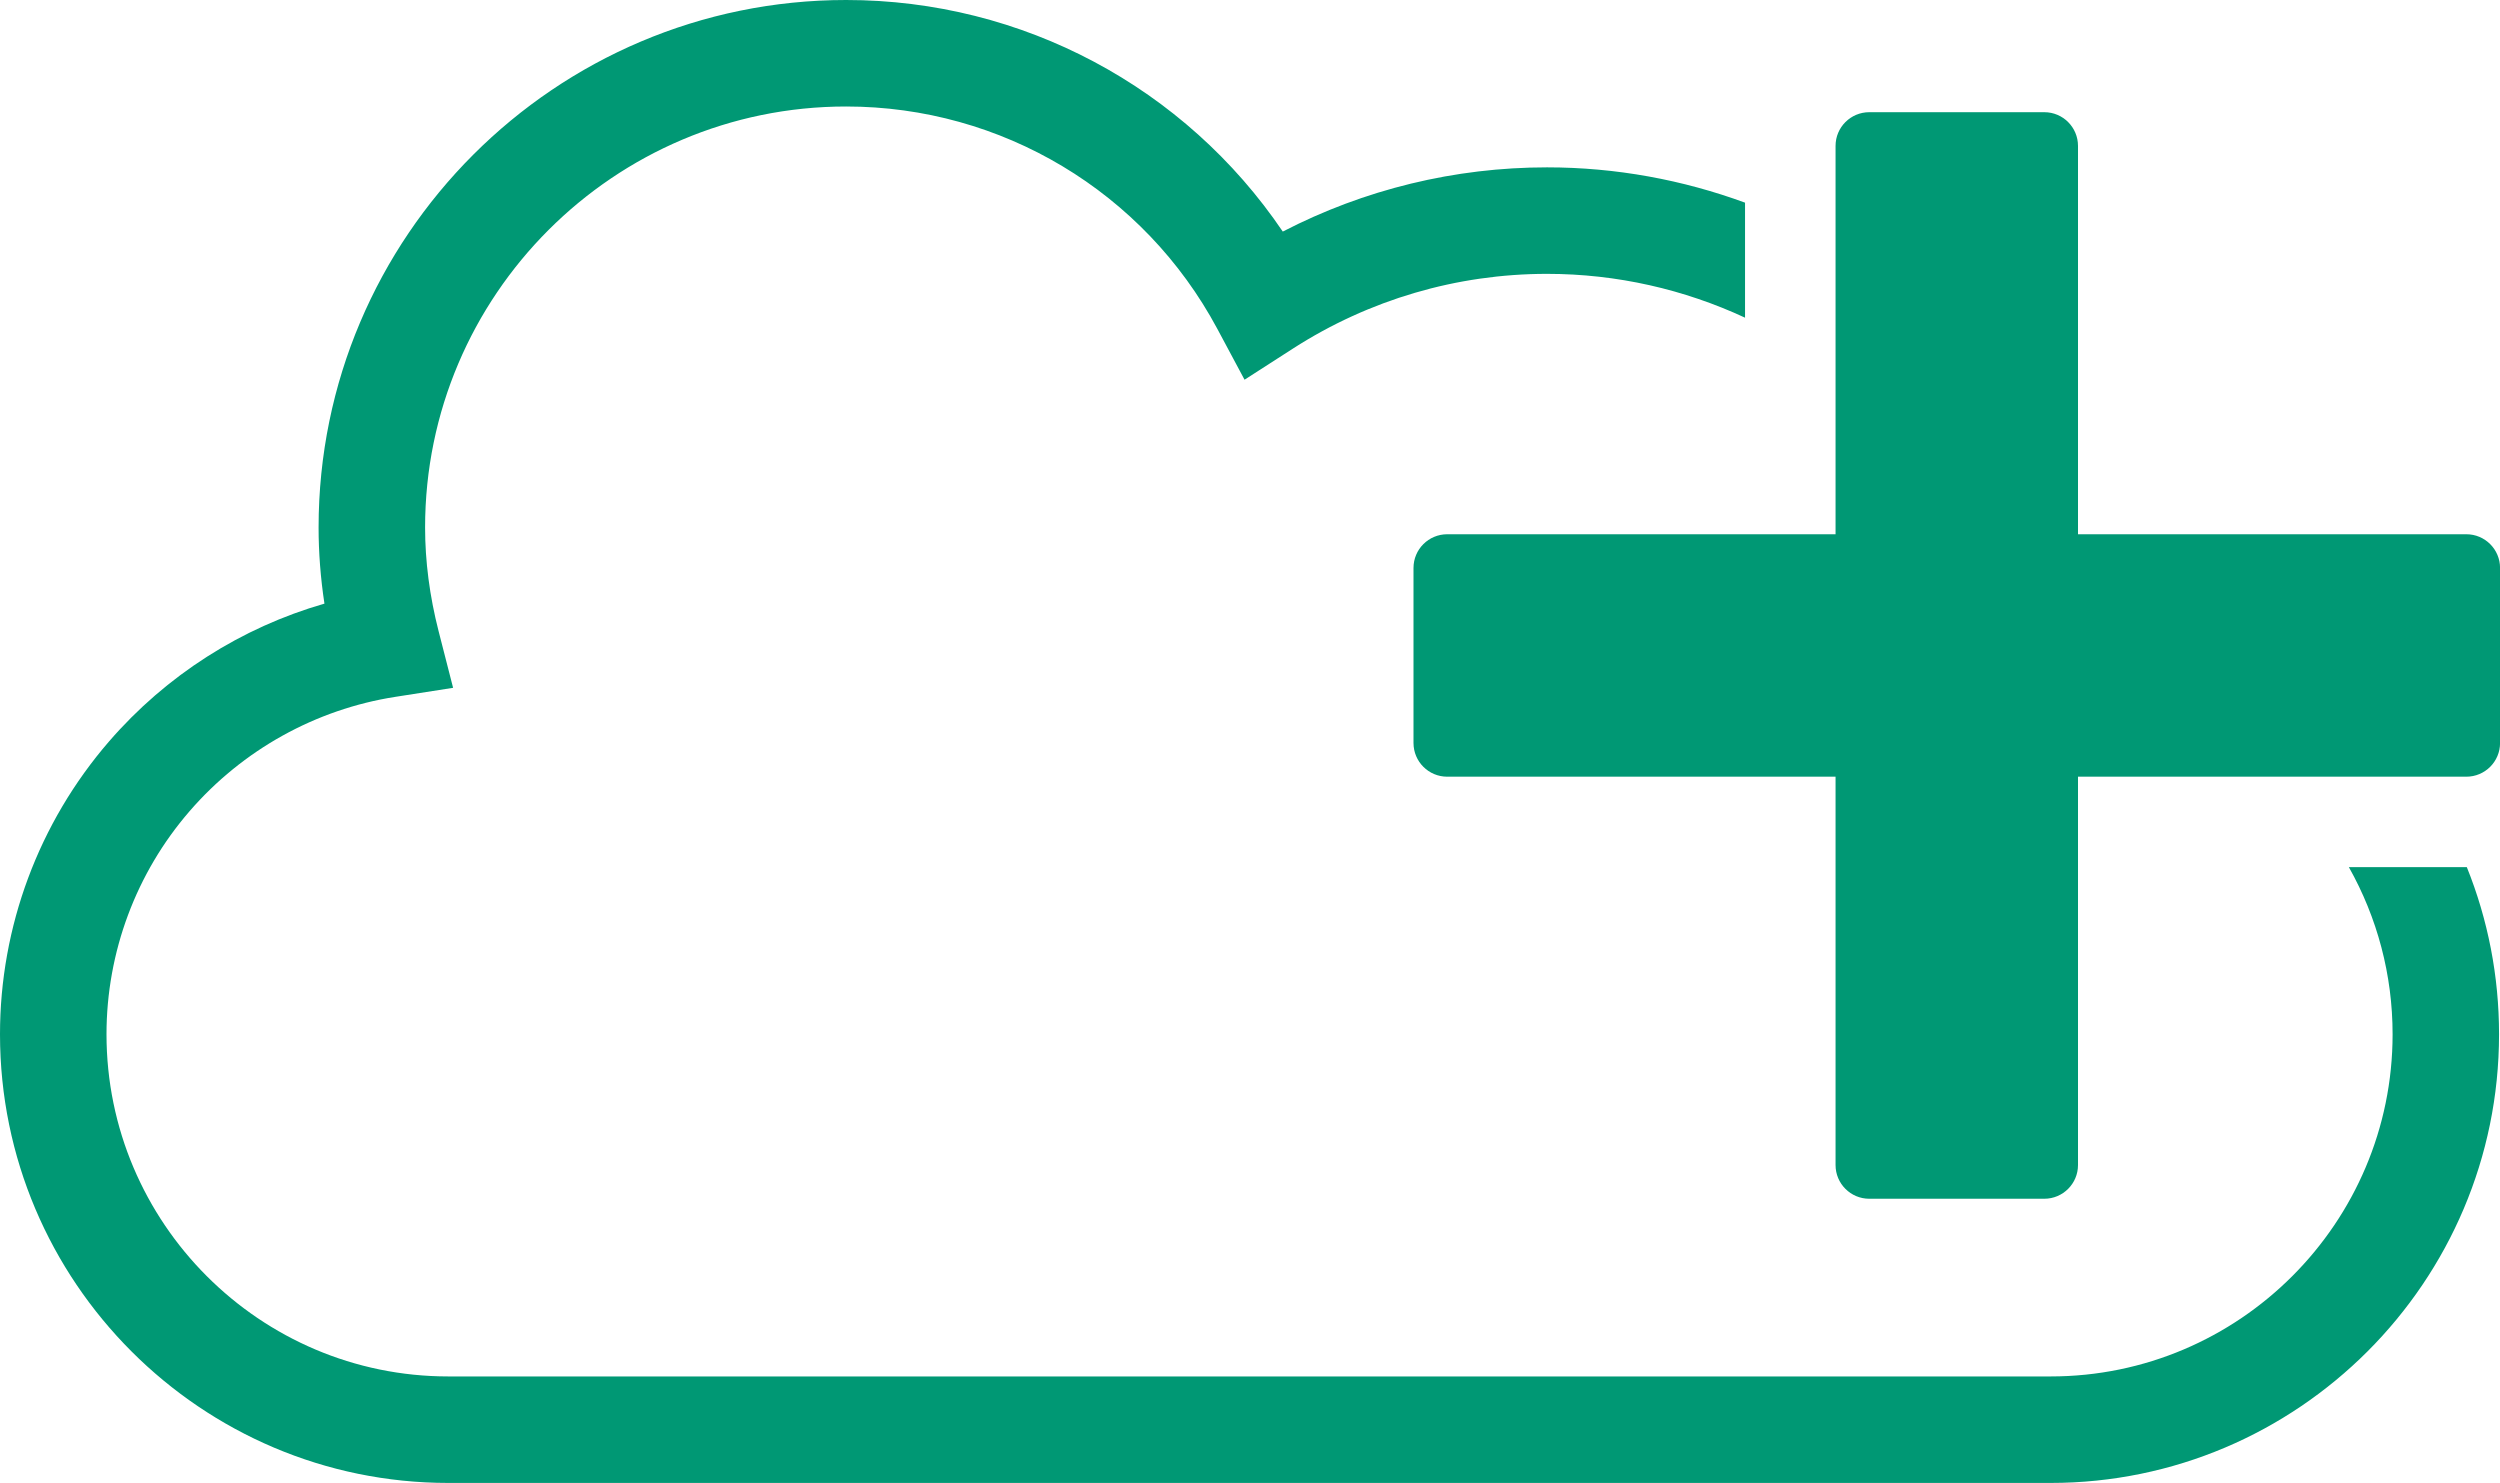 <svg xmlns="http://www.w3.org/2000/svg" id="Ebene_2" viewBox="0 0 469.49 278.49"><defs><style>.cls-1{fill:#009874;stroke-width:0px;}</style></defs><g id="Final_Logo"><path class="cls-1" d="M463.17,100.33h-72.93V27.4c0-3.49-2.83-6.33-6.33-6.33h-32.87c-3.49,0-6.33,2.83-6.33,6.33v72.93h-72.93c-3.49,0-6.33,2.83-6.33,6.33v32.87c0,3.49,2.83,6.33,6.33,6.33h72.93v72.93c0,3.49,2.83,6.33,6.33,6.33h32.87c3.49,0,6.33-2.83,6.33-6.33v-72.93h72.93c3.49,0,6.33-2.83,6.33-6.33v-32.87c0-3.49-2.83-6.33-6.33-6.33Z"></path><path class="cls-1" d="M441.11,162.85c5.34,9.49,8.21,20.23,8.21,31.38,0,35.43-28.81,64.26-64.22,64.26H84.2c-35.4,0-64.2-28.83-64.2-64.26,0-15.39,5.54-30.27,15.6-41.89,9.96-11.51,23.67-19.13,38.62-21.47l10.87-1.7-2.73-10.66c-1.68-6.57-2.53-13.11-2.53-19.45,0-43.59,35.47-79.06,79.07-79.06,29.2,0,55.91,16,69.71,41.76l5.11,9.55,9.11-5.86c14.26-9.17,30.75-14.02,47.7-14.02,13.16,0,25.79,2.94,37.18,8.23v-21.6c-11.68-4.28-24.22-6.63-37.18-6.63-17.35,0-34.32,4.14-49.63,12.06C222.59,16.43,192.02,0,158.9,0,104.27,0,59.83,44.44,59.83,99.06c0,4.71.37,9.5,1.1,14.3-15.61,4.49-29.71,13.46-40.46,25.89C7.27,154.51,0,174.04,0,194.23c0,46.46,37.77,84.26,84.2,84.26h300.89c46.44,0,84.22-37.8,84.22-84.26,0-10.91-2.08-21.53-6.05-31.38-.03,0-.07,0-.1,0h-22.06Z"></path></g></svg>